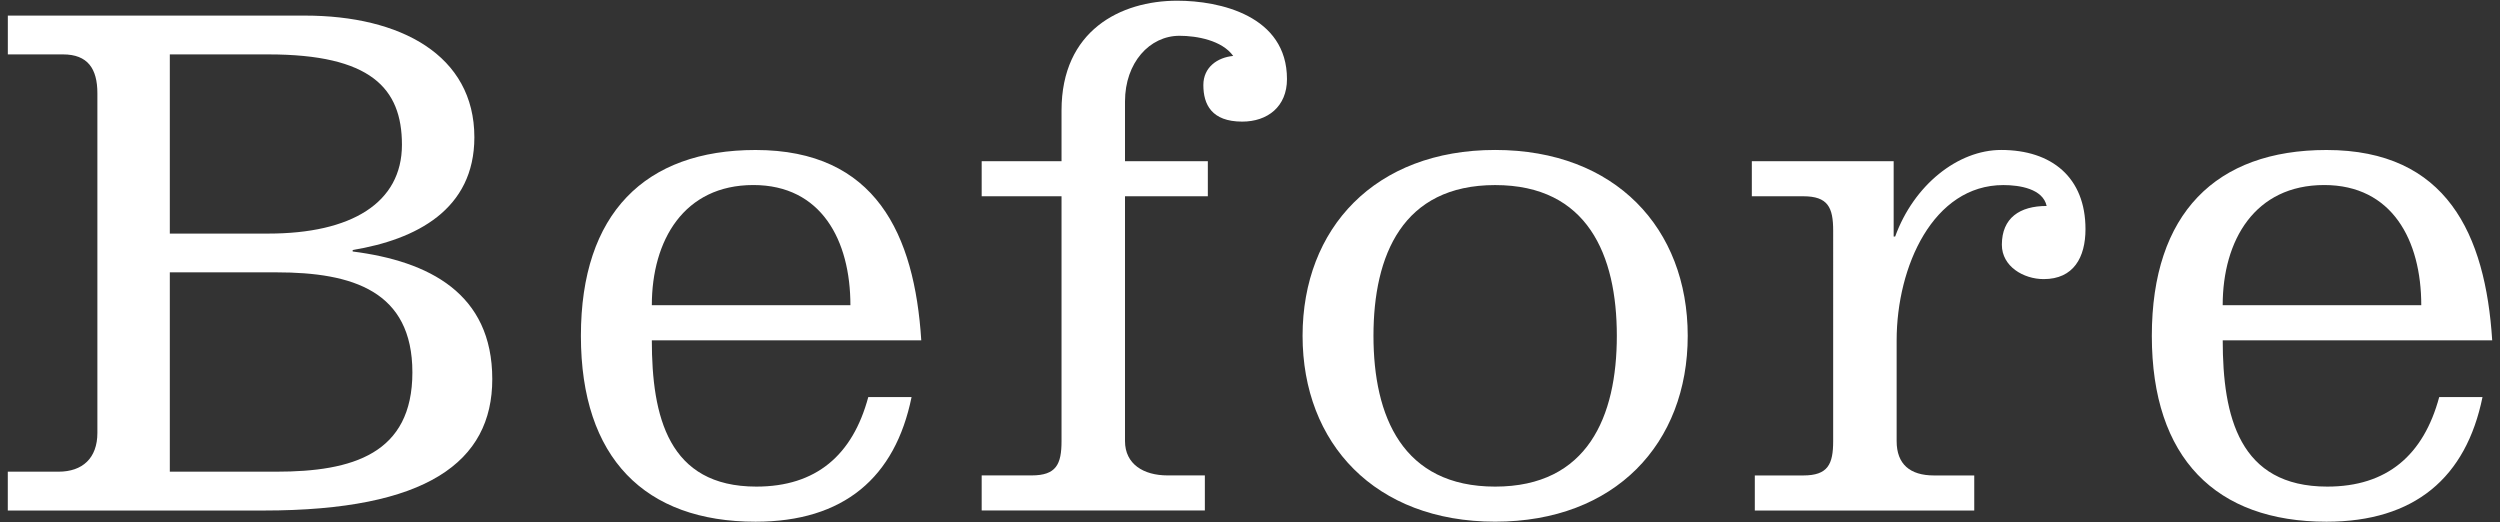 <?xml version="1.0" encoding="utf-8"?>
<!-- Generator: Adobe Illustrator 28.0.0, SVG Export Plug-In . SVG Version: 6.00 Build 0)  -->
<svg version="1.1" id="レイヤー_1" xmlns="http://www.w3.org/2000/svg" xmlns:xlink="http://www.w3.org/1999/xlink" x="0px"
	 y="0px" viewBox="0 0 67 14" style="enable-background:new 0 0 67 14;" xml:space="preserve">
<rect x="0" y="0" width="67" height="14" fill="#333333" stroke="none"/>
<g>
	<g>
		<path style="fill:#FFFFFF;" d="M0.209,12.641h1.36c0.64,0,1.041-0.36,1.041-1.04V2.499c0-0.66-0.26-1.041-0.92-1.041h-1.48v-1.04
			h7.962c2.561,0,4.541,1.06,4.541,3.261c0,1.94-1.561,2.74-3.261,3.021v0.04c2.041,0.26,3.741,1.12,3.741,3.421
			c0,2.22-1.76,3.521-6.121,3.521H0.209V12.641z M4.551,6.26h2.64c2.221,0,3.581-0.82,3.581-2.381c0-1.52-0.84-2.421-3.581-2.421
			h-2.64V6.26z M4.551,12.641h2.86c2.041,0,3.641-0.48,3.641-2.661c0-2.18-1.6-2.681-3.641-2.681h-2.86V12.641z"/>
		<path style="fill:#FFFFFF;" d="M17.469,9.12c0,2.041,0.44,3.921,2.801,3.921c1.6,0,2.581-0.84,3-2.4h1.16
			c-0.44,2.161-1.82,3.341-4.181,3.341c-2.96,0-4.681-1.7-4.681-4.981c0-3.281,1.721-4.981,4.681-4.981
			c3.221,0,4.261,2.261,4.441,5.101H17.469z M22.791,8.18c0-1.74-0.78-3.221-2.601-3.221c-1.86,0-2.721,1.48-2.721,3.221H22.791z"/>
		<path style="fill:#FFFFFF;" d="M30.15,5.26v6.561c0,0.62,0.5,0.92,1.14,0.92h1v0.94h-5.981v-0.94h1.34c0.66,0,0.8-0.3,0.8-0.92
			V5.26h-2.14v-0.94h2.14v-1.36c0-2.141,1.581-2.941,3.101-2.941c1.14,0,2.941,0.4,2.941,2.1c0,0.74-0.521,1.14-1.2,1.14
			c-0.82,0-1.041-0.46-1.041-0.98c0-0.48,0.38-0.74,0.8-0.78c-0.3-0.42-0.98-0.54-1.44-0.54c-0.8,0-1.46,0.72-1.46,1.76v1.601h2.22
			v0.94H30.15z"/>
		<path style="fill:#FFFFFF;" d="M45.231,9c0,2.881-1.94,4.981-5.161,4.981S34.909,11.881,34.909,9s1.94-4.981,5.161-4.981
			S45.231,6.12,45.231,9z M36.809,9c0,2.16,0.78,4.041,3.261,4.041s3.261-1.88,3.261-4.041S42.551,4.96,40.07,4.96
			S36.809,6.84,36.809,9z"/>
		<path style="fill:#FFFFFF;" d="M50.75,6.34h0.04c0.5-1.38,1.68-2.321,2.841-2.321c1.36,0,2.26,0.74,2.26,2.121
			c0,0.76-0.32,1.34-1.12,1.34c-0.541,0-1.121-0.34-1.121-0.92c0-0.72,0.48-1.04,1.2-1.04c-0.1-0.46-0.72-0.56-1.16-0.56
			c-1.88,0-2.86,2.18-2.86,4.161v2.701c0,0.62,0.36,0.92,1,0.92h1.08v0.94h-5.881v-0.94h1.3c0.66,0,0.8-0.3,0.8-0.92V6.18
			c0-0.62-0.14-0.92-0.8-0.92h-1.38v-0.94h3.801V6.34z"/>
		<path style="fill:#FFFFFF;" d="M59.569,9.12c0,2.041,0.44,3.921,2.801,3.921c1.601,0,2.581-0.84,3.001-2.4h1.16
			c-0.44,2.161-1.82,3.341-4.181,3.341c-2.96,0-4.681-1.7-4.681-4.981c0-3.281,1.721-4.981,4.681-4.981
			c3.221,0,4.261,2.261,4.441,5.101H59.569z M64.89,8.18c0-1.74-0.78-3.221-2.601-3.221c-1.86,0-2.721,1.48-2.721,3.221H64.89z"/>
	</g>
</g>
</svg>
